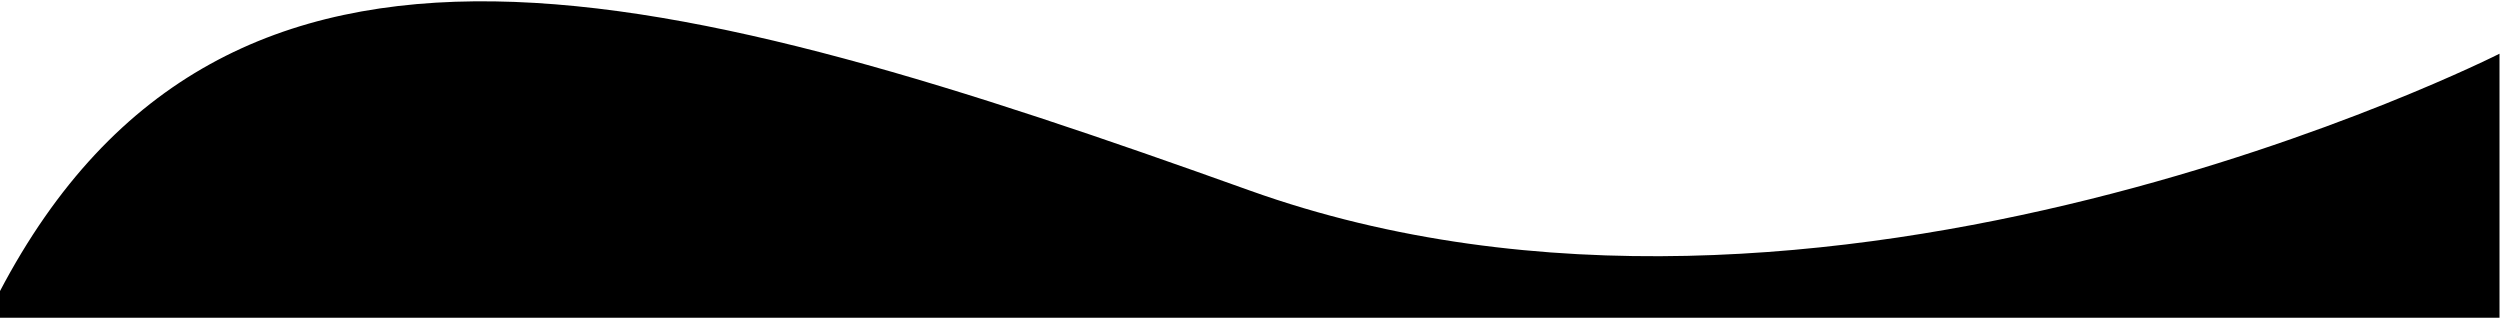 <svg width="1920" height="244" viewBox="0 0 1920 244" fill="none" xmlns="http://www.w3.org/2000/svg">
<g clip-path="url(#clip0_2005_15)">
<path d="M-0.377 224.251C174.234 -108.902 518.623 -11.745 959.623 146.251C1400.62 304.248 1919.62 41.251 1919.62 41.251V753.251H-0.377C-0.377 753.251 -96.279 407.23 -0.377 224.251Z" fill="black"/>
</g>
<defs>
<clipPath id="clip0_2005_15">
<rect width="1920" height="244" fill="white"/>
</clipPath>
</defs>
</svg>
